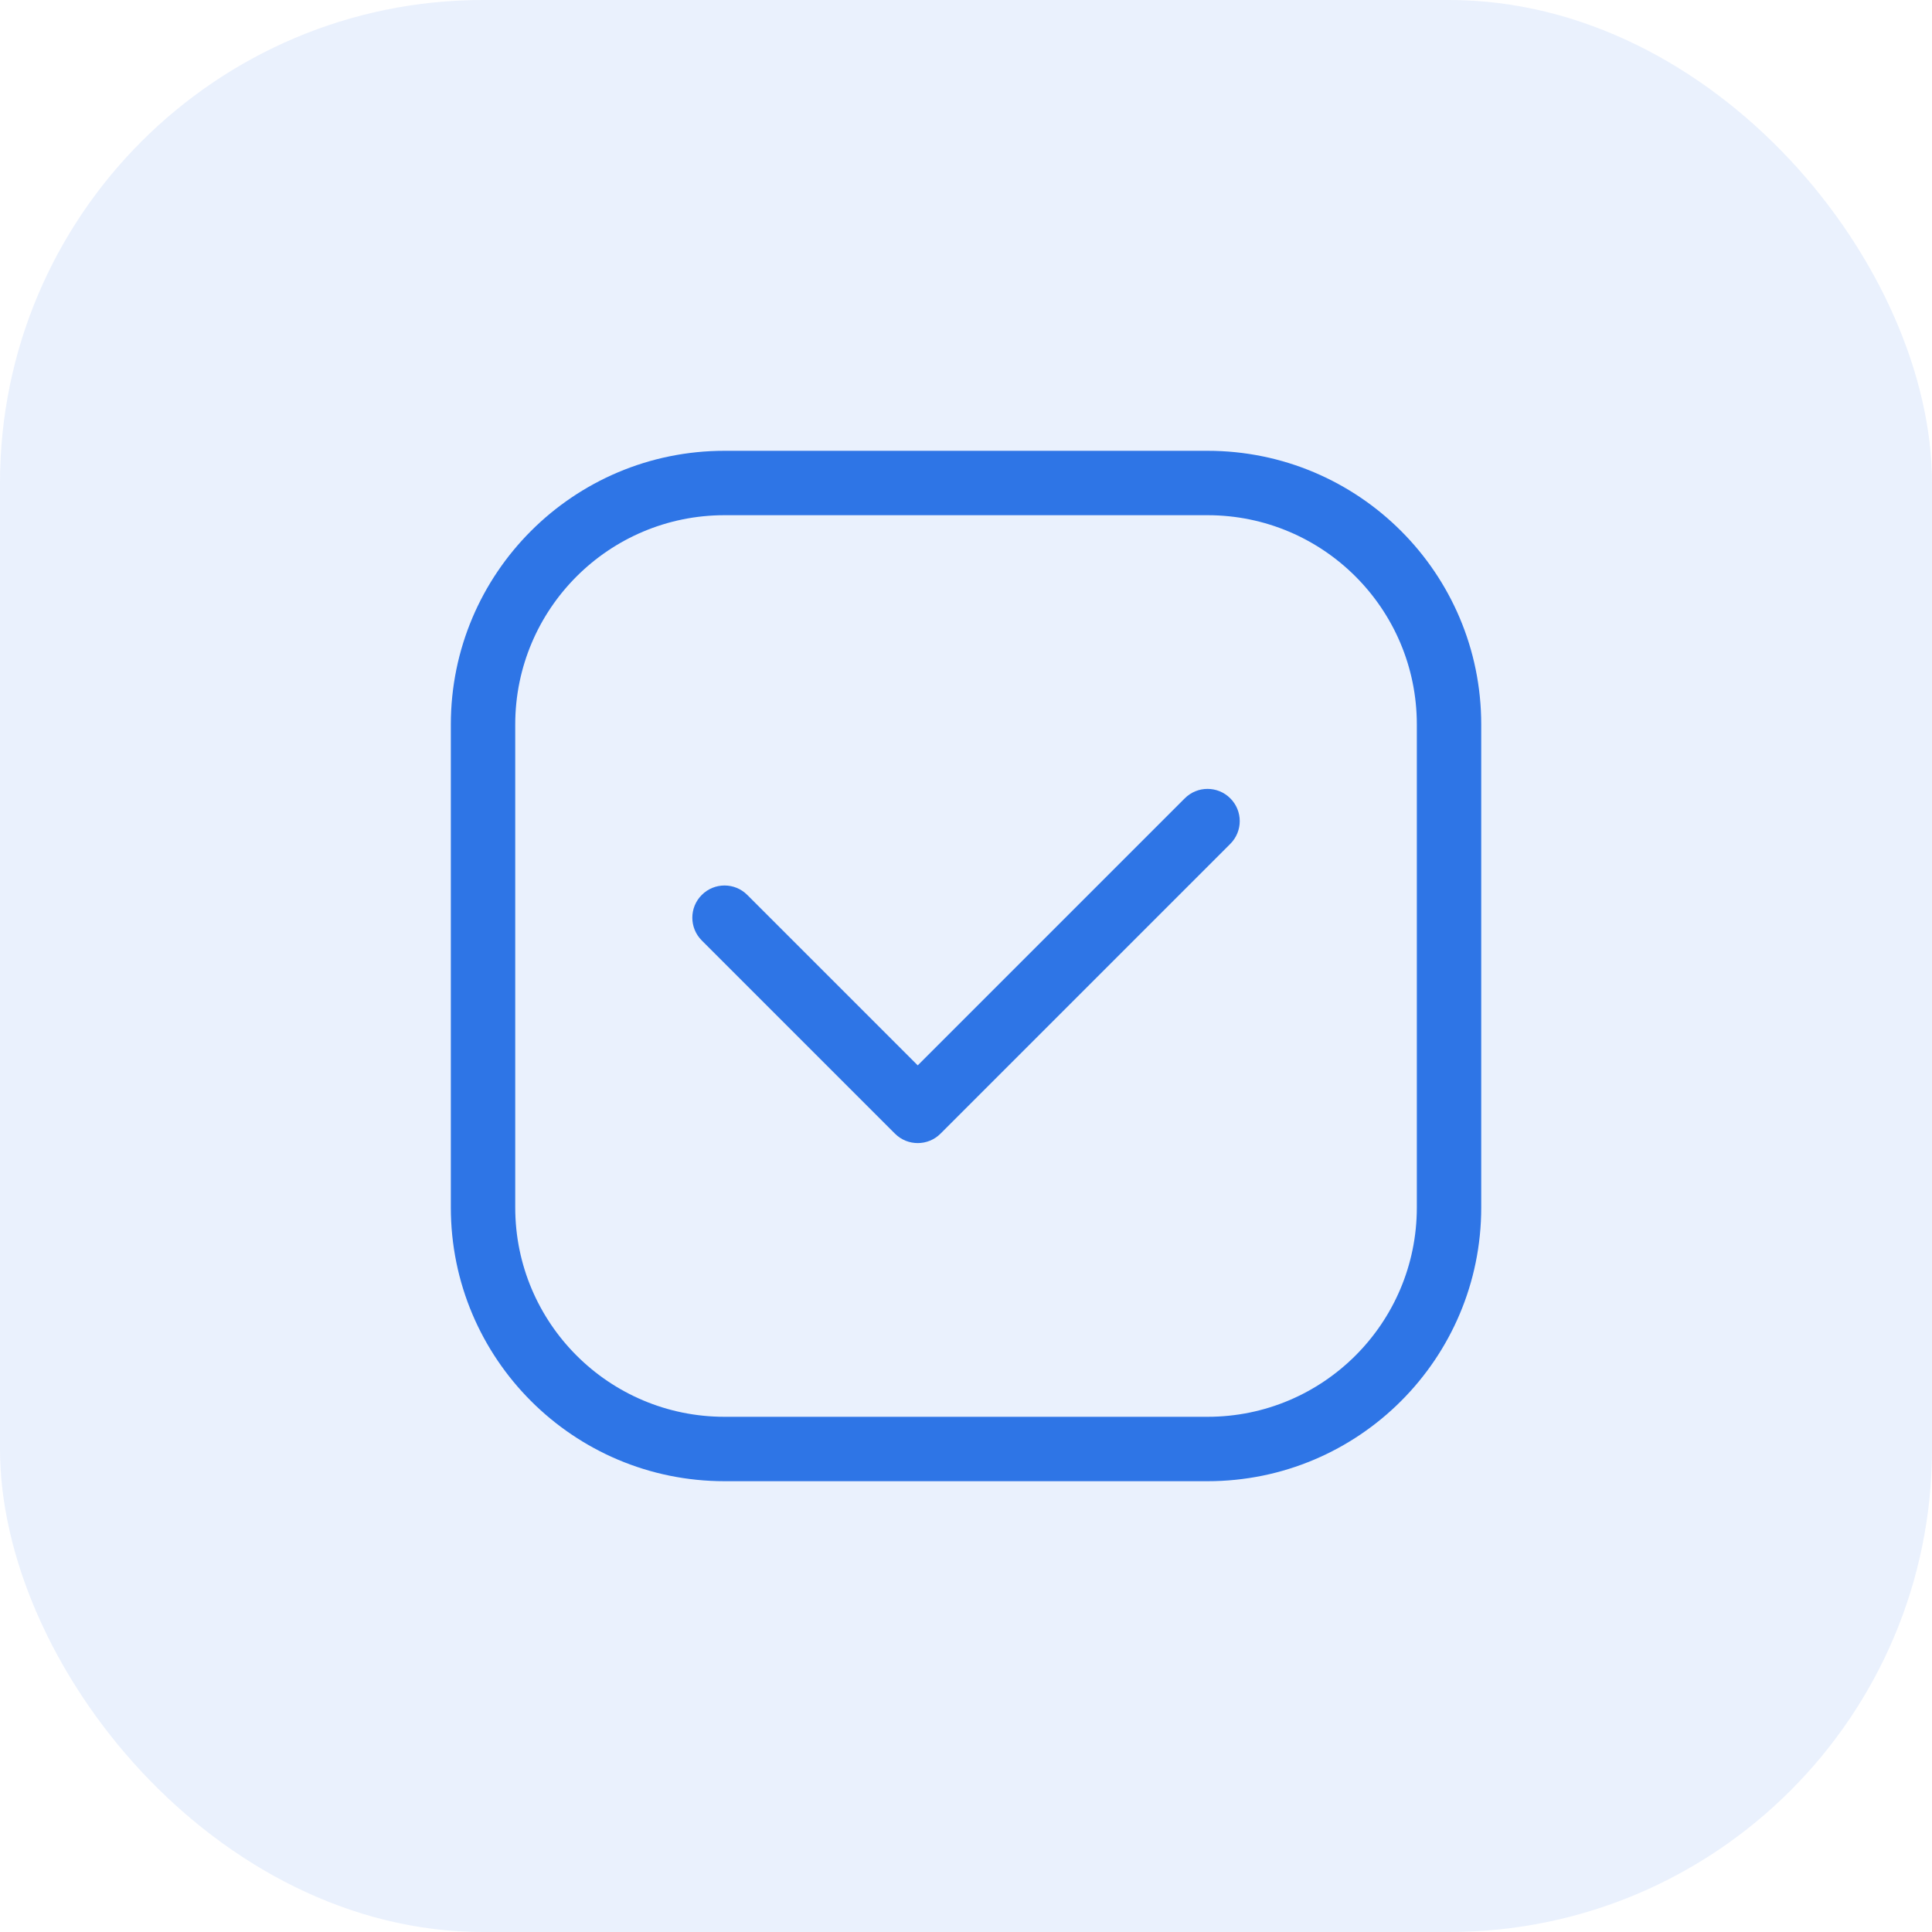 <svg xmlns="http://www.w3.org/2000/svg" viewBox="0 0 60 60" fill="#2e75e6">
  <rect width="60" height="60" opacity=".1" rx="15"/>
  <path fill-rule="evenodd" d="M22.501 16C18.911 16 16.001 18.91 16.001 22.5V37.5C16.001 41.09 18.911 44 22.501 44H37.501C41.091 44 44.001 41.09 44.001 37.5V22.5C44.001 18.91 41.091 16 37.501 16H22.501ZM14.001 22.5C14.001 17.805 17.807 14 22.501 14H37.501C42.195 14 46.001 17.805 46.001 22.5V37.5C46.001 42.194 42.195 46 37.501 46H22.501C17.807 46 14.001 42.194 14.001 37.5V22.5ZM38.208 24.793C38.599 25.183 38.599 25.816 38.208 26.207L29.208 35.207C28.818 35.597 28.184 35.597 27.794 35.207L21.794 29.207C21.403 28.816 21.403 28.183 21.794 27.793C22.184 27.402 22.818 27.402 23.208 27.793L28.501 33.086L36.794 24.793C37.184 24.402 37.818 24.402 38.208 24.793Z"/>
</svg>
